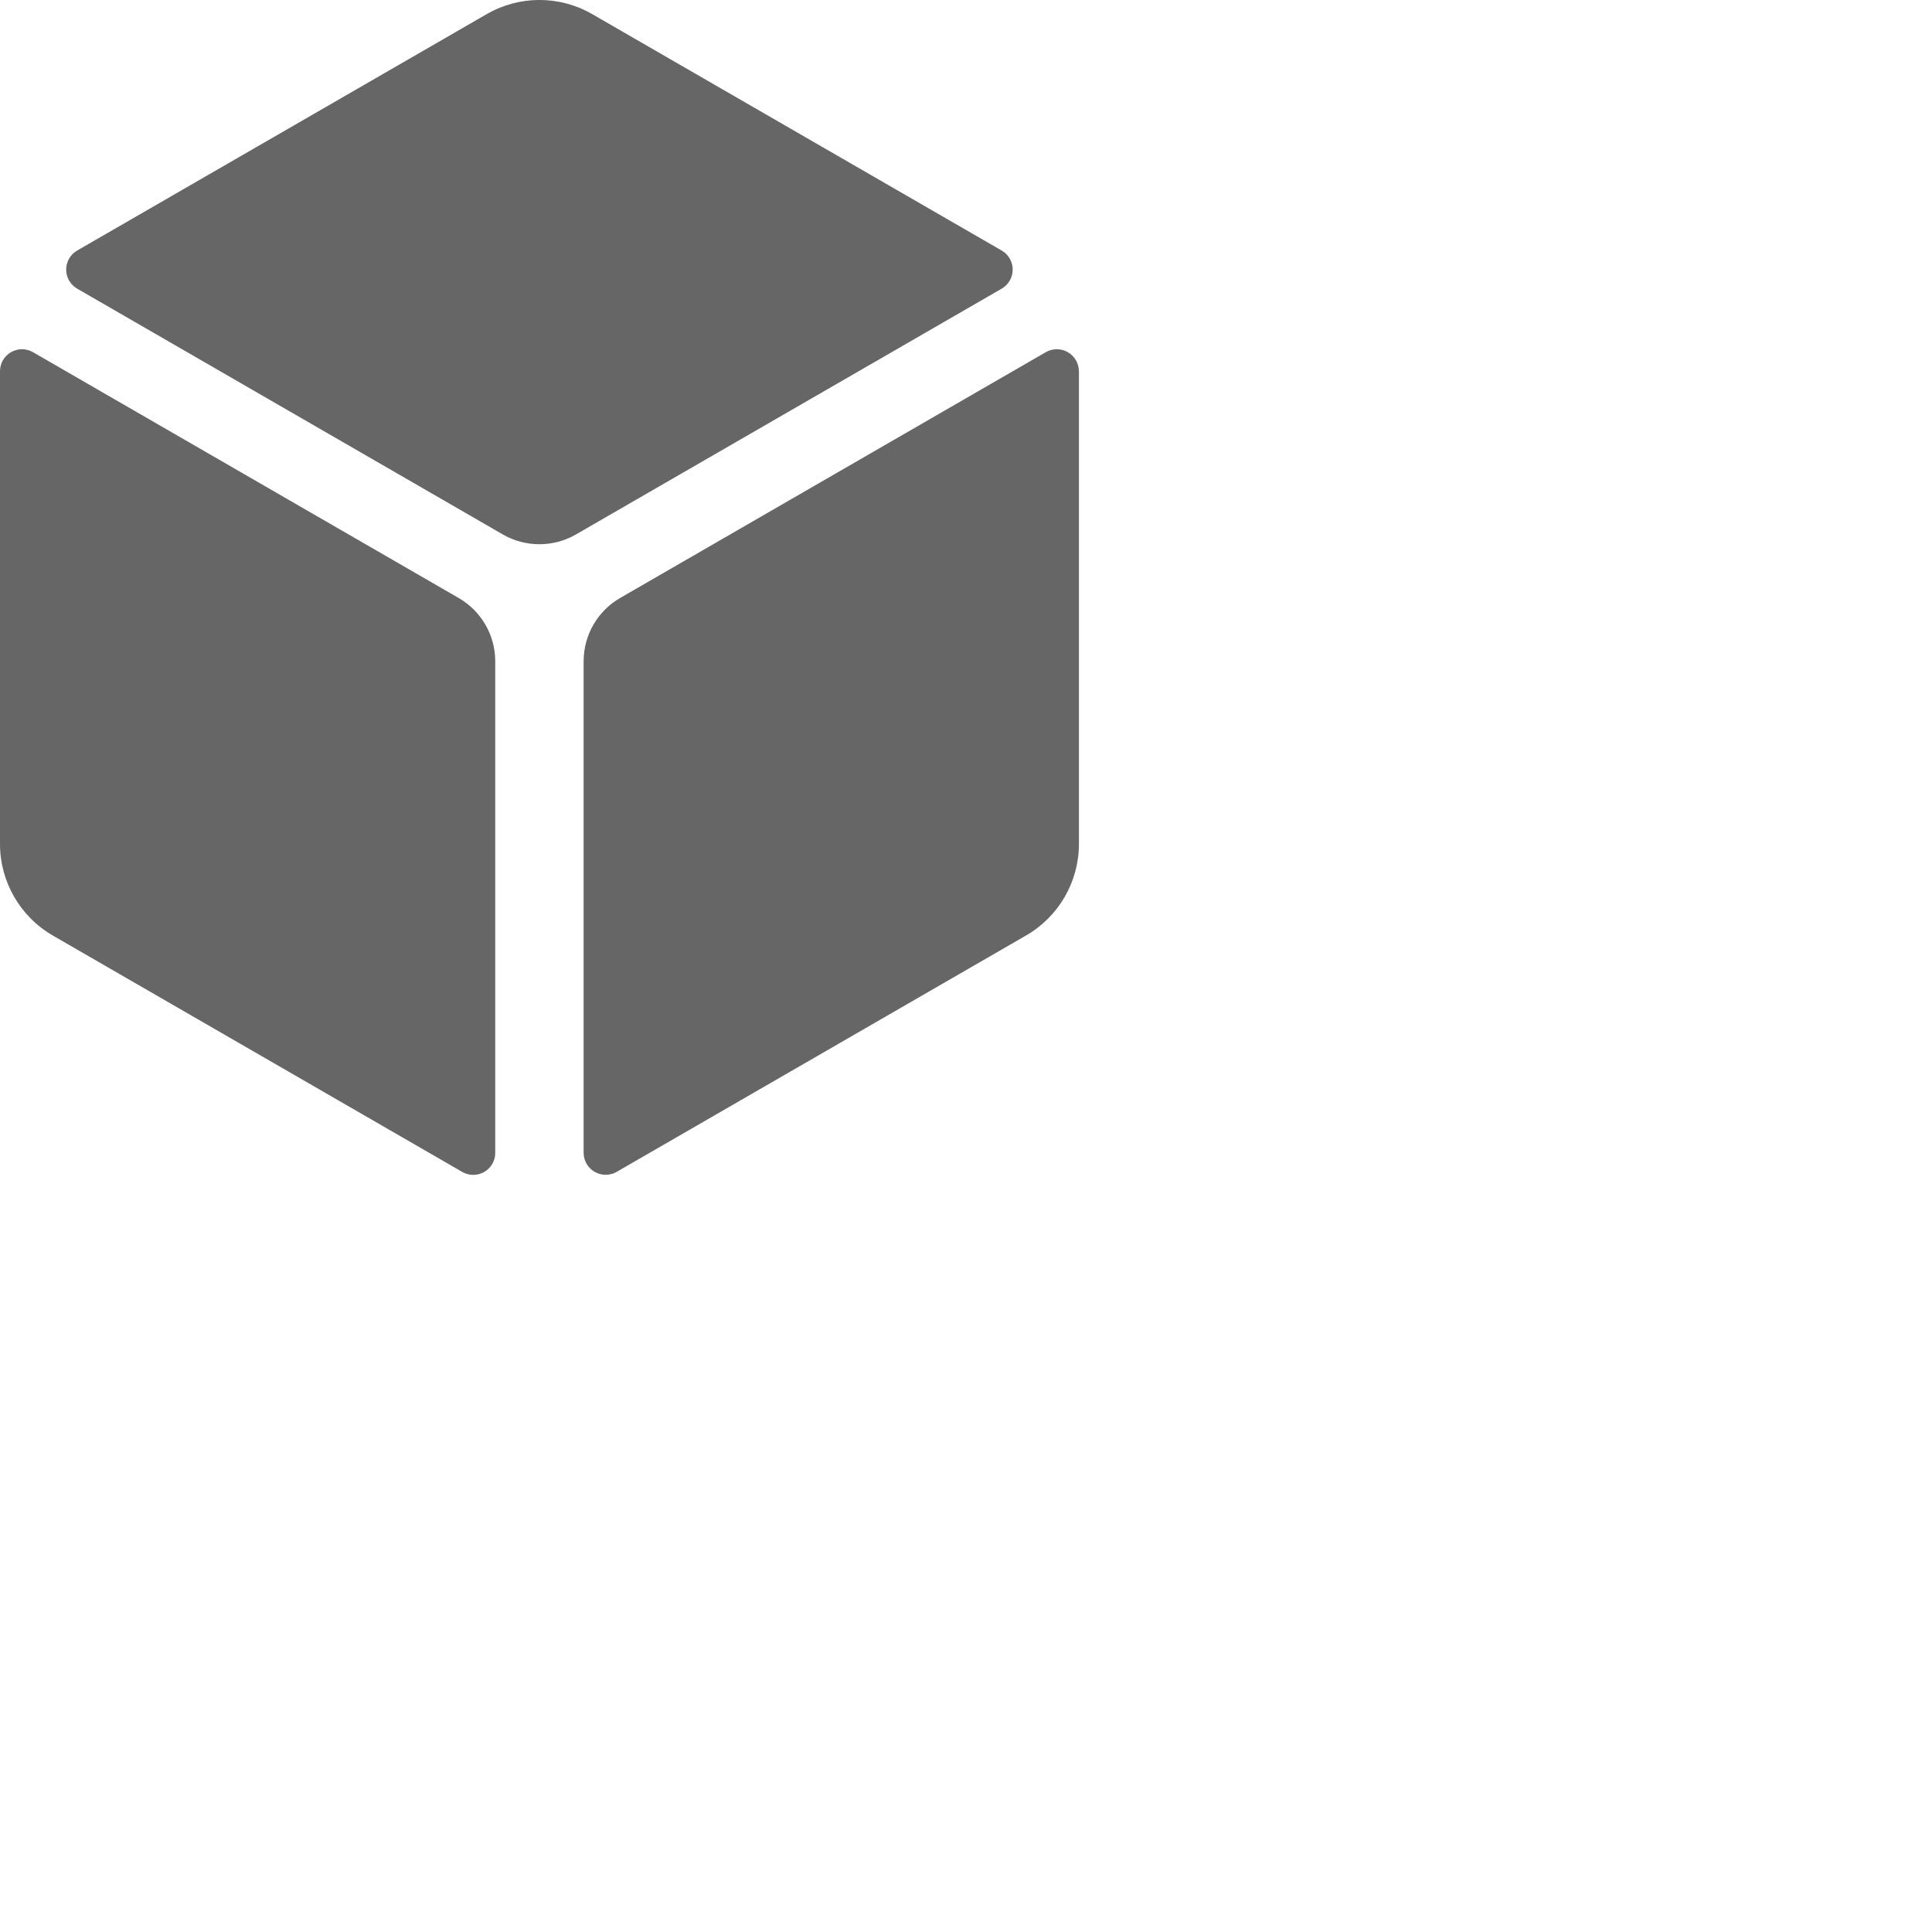 <?xml version="1.0" encoding="utf-8"?>
<!-- Generator: Adobe Illustrator 17.0.2, SVG Export Plug-In . SVG Version: 6.00 Build 0)  -->
<!DOCTYPE svg PUBLIC "-//W3C//DTD SVG 1.1//EN" "http://www.w3.org/Graphics/SVG/1.1/DTD/svg11.dtd">
<svg version="1.1" id="Layer_1" xmlns="http://www.w3.org/2000/svg" xmlns:xlink="http://www.w3.org/1999/xlink" x="0px" y="0px"
	 width="24px" height="24px" viewBox="0 0 24 24" enable-background="new 0 0 24 24" xml:space="preserve">
<g>
	<g>
		<path fill="#666666" d="M13.402,4.612c0-0.098-0.052-0.188-0.137-0.237c-0.085-0.049-0.189-0.049-0.274,0L7.704,7.428
			C7.423,7.59,7.25,7.89,7.25,8.215v6.105c0,0.098,0.052,0.188,0.137,0.237c0.085,0.049,0.189,0.049,0.274,0l5.085-2.936
			c0.407-0.235,0.657-0.668,0.657-1.138V4.612z"/>
		<path fill="#666666" d="M0.41,4.375c-0.085-0.049-0.189-0.049-0.274,0C0.052,4.424,0,4.514,0,4.612c0,0,0,0,0,0v5.872
			c0,0.469,0.25,0.903,0.657,1.138l5.085,2.936c0,0,0,0,0,0c0.085,0.049,0.189,0.049,0.274,0c0.085-0.049,0.136-0.139,0.136-0.237
			V8.215c0-0.325-0.173-0.625-0.455-0.787L0.41,4.375z"/>
	</g>
	<path fill="#666666" d="M12.443,3.586c0.085-0.049,0.137-0.139,0.137-0.237c0-0.098-0.052-0.188-0.137-0.237c0,0,0,0,0,0
		L7.358,0.176c-0.407-0.235-0.907-0.235-1.313,0L0.959,3.112c0,0,0,0,0,0C0.874,3.161,0.822,3.251,0.822,3.349
		c0,0.098,0.052,0.188,0.137,0.237l5.287,3.053c0.281,0.162,0.628,0.162,0.909,0L12.443,3.586z"/>
</g>
</svg>

